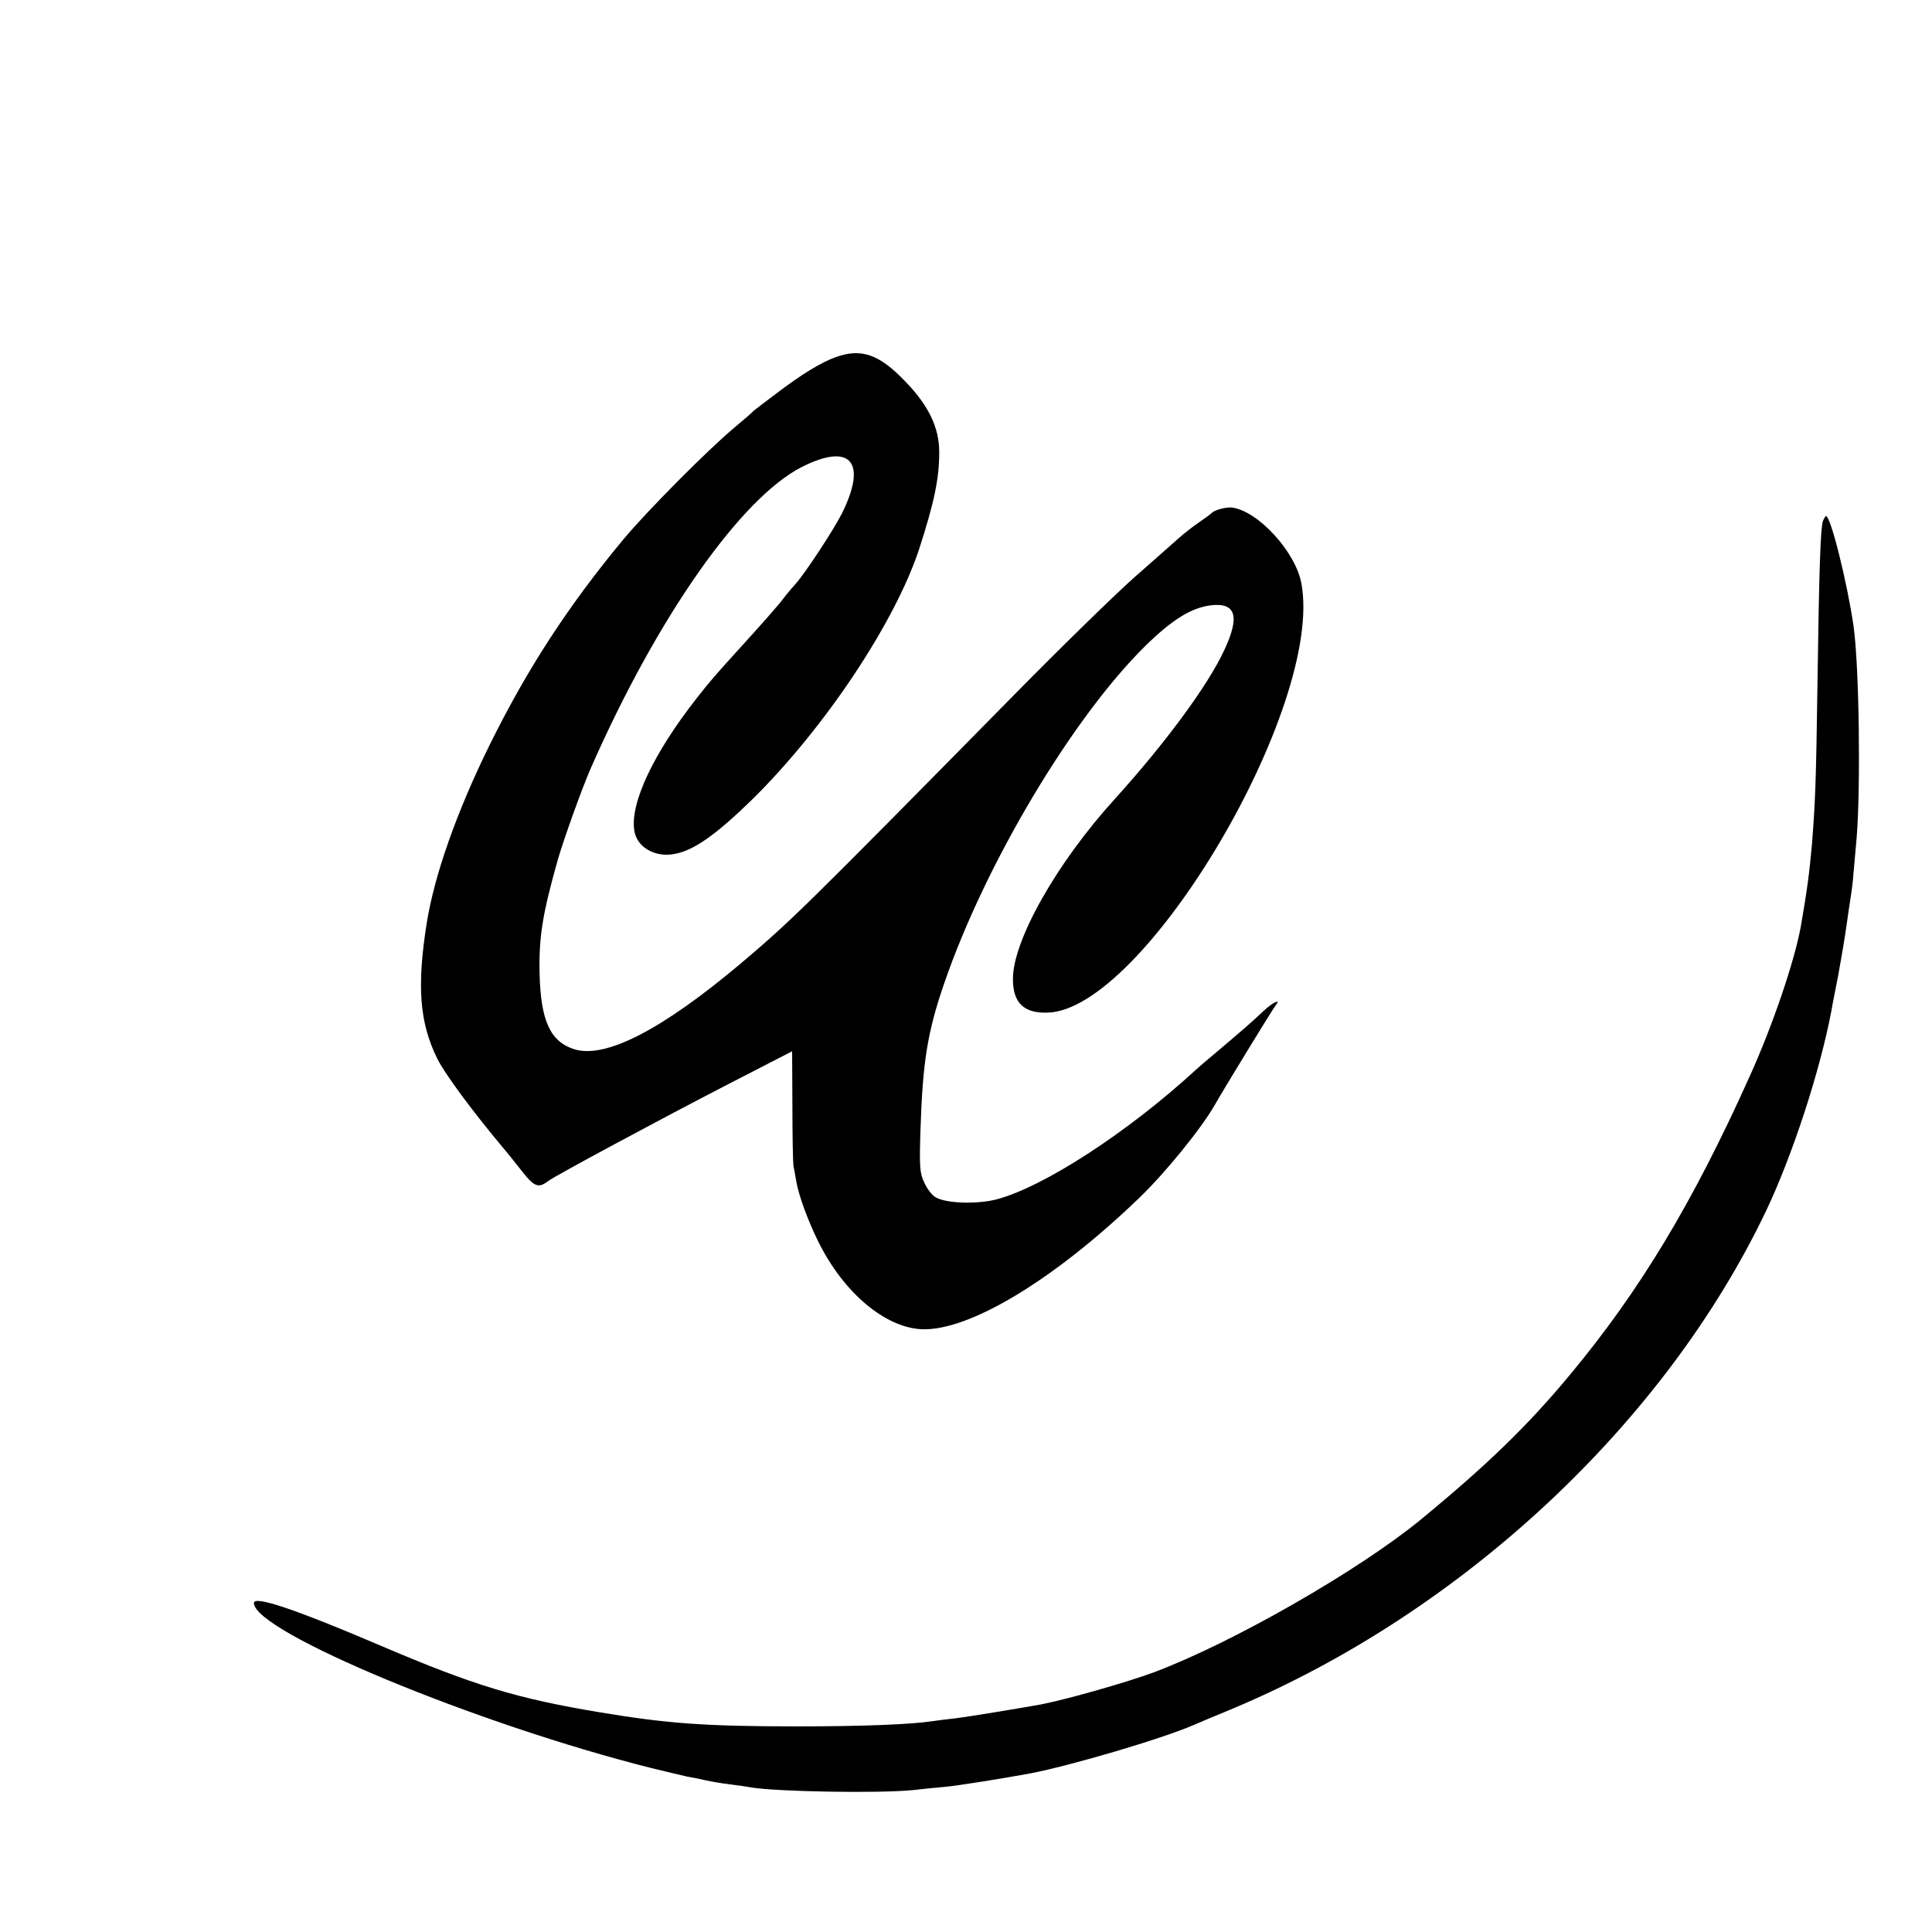 <?xml version="1.0" standalone="no"?>
<!DOCTYPE svg PUBLIC "-//W3C//DTD SVG 20010904//EN"
 "http://www.w3.org/TR/2001/REC-SVG-20010904/DTD/svg10.dtd">
<svg version="1.0" xmlns="http://www.w3.org/2000/svg"
 width="700pt" height="700pt" viewBox="0 0 700 700"
 preserveAspectRatio="xMidYMid meet">
<g transform="translate(0,700) scale(0.1,-0.1)"
fill="#000000" stroke="none">
<path d="M3028 5706 c-53 -19 -122 -61 -213 -130 -44 -33 -82 -62 -85 -65 -3
-4 -34 -31 -70 -61 -98 -82 -318 -304 -402 -405 -199 -240 -345 -464 -482
-740 -121 -245 -202 -475 -230 -650 -36 -229 -26 -360 38 -490 28 -57 133
-198 244 -330 10 -11 37 -46 62 -77 45 -58 61 -64 95 -38 22 18 425 234 648
349 l237 122 1 -198 c0 -109 2 -207 4 -218 2 -11 7 -36 10 -55 9 -53 44 -147
81 -221 91 -183 240 -308 372 -315 172 -8 481 178 792 478 95 92 223 250 271
334 37 65 209 346 220 360 22 27 -7 14 -42 -18 -43 -41 -85 -77 -169 -148 -36
-30 -70 -59 -76 -65 -249 -229 -555 -427 -725 -471 -72 -18 -182 -14 -219 8
-13 7 -31 31 -41 53 -17 35 -18 58 -14 190 8 247 25 355 86 532 149 434 465
963 729 1223 97 95 166 138 238 147 90 10 105 -40 48 -162 -59 -128 -214 -338
-397 -540 -210 -231 -369 -512 -369 -652 0 -85 38 -124 123 -122 350 4 1006
1111 922 1556 -21 113 -155 260 -250 274 -21 3 -66 -9 -75 -20 -3 -3 -23 -18
-45 -33 -22 -15 -54 -40 -71 -55 -17 -15 -90 -80 -162 -143 -71 -63 -269 -256
-438 -428 -768 -780 -808 -819 -995 -977 -280 -235 -484 -341 -597 -307 -88
27 -123 103 -127 275 -3 133 11 217 66 412 22 76 89 263 121 335 241 547 543
976 763 1088 178 90 239 18 144 -171 -32 -62 -132 -214 -166 -252 -10 -11 -29
-33 -42 -50 -19 -26 -81 -96 -172 -196 -72 -79 -99 -110 -145 -169 -156 -199
-241 -379 -226 -478 8 -61 75 -100 146 -86 69 12 151 70 281 197 264 260 517
641 605 907 54 167 73 254 73 352 0 88 -38 169 -125 258 -93 97 -158 119 -250
86z"/>
<path d="M6605 5113 c-9 -25 -14 -173 -20 -593 -5 -357 -8 -427 -20 -580 -9
-101 -18 -169 -40 -295 -23 -128 -103 -363 -187 -548 -206 -458 -398 -775
-648 -1076 -154 -186 -304 -331 -545 -529 -225 -184 -681 -445 -964 -551 -97
-36 -311 -97 -407 -116 -71 -13 -264 -45 -314 -51 -30 -3 -66 -8 -80 -10 -78
-12 -256 -19 -490 -19 -334 0 -471 10 -717 51 -300 50 -455 97 -788 239 -316
135 -465 185 -465 157 0 -104 807 -439 1440 -598 58 -14 116 -28 130 -31 14
-2 43 -8 65 -13 22 -5 63 -12 90 -15 28 -4 61 -8 75 -11 97 -16 463 -22 586
-10 32 4 86 9 119 12 52 5 212 31 310 49 148 29 472 124 590 175 11 5 75 32
143 60 832 350 1564 1034 1931 1803 95 200 195 505 237 727 2 14 13 70 24 125
10 55 24 136 30 180 6 44 14 96 17 115 3 19 7 51 8 70 2 19 7 80 12 135 15
189 9 619 -11 765 -23 159 -83 400 -100 400 -2 0 -7 -8 -11 -17z"/>
</g>
</svg>
